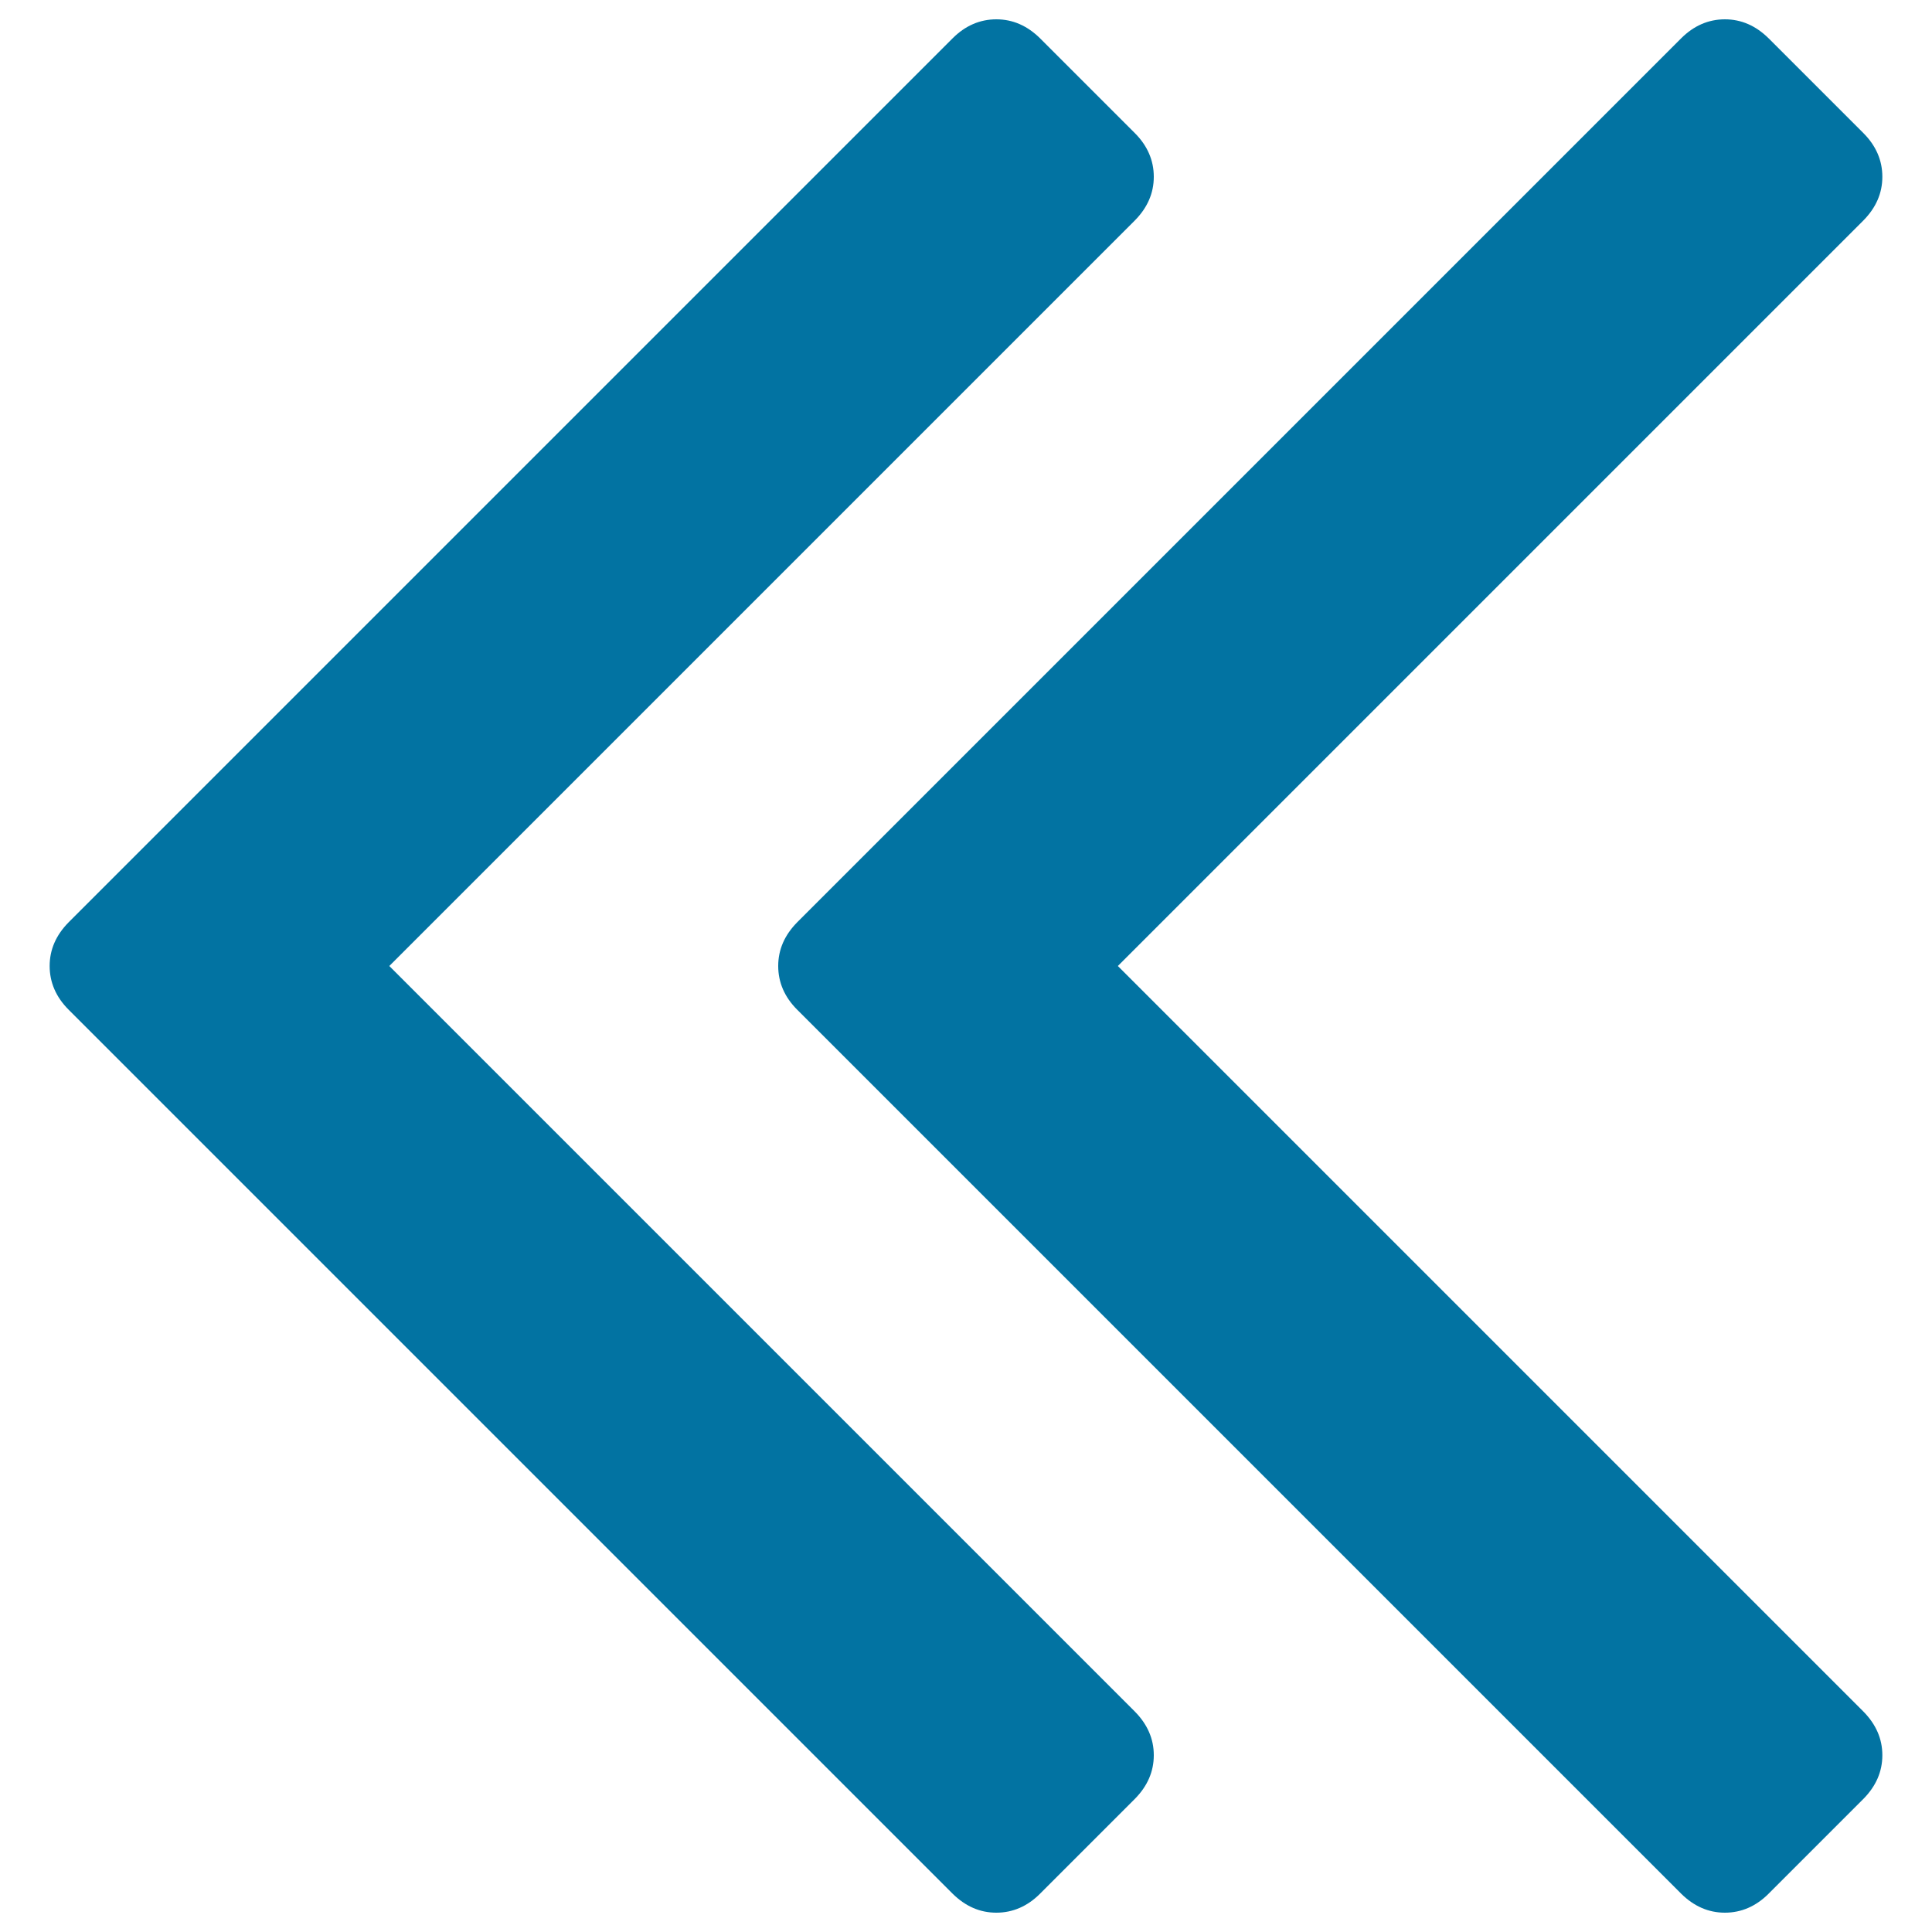 <svg xmlns="http://www.w3.org/2000/svg" viewBox="0 0 1000 1000" style="fill:#0273a2">
<title>Angle double left SVG icon</title>
<g><path d="M597.2,908.5c0,8.5-3.3,16-9.8,22.6l-49.1,49.1c-6.5,6.5-14.1,9.8-22.6,9.8c-8.5,0-16-3.3-22.6-9.8L35.5,522.6c-6.5-6.5-9.8-14.1-9.8-22.6s3.3-16,9.8-22.6L493.1,19.8c6.5-6.5,14.1-9.8,22.6-9.8c8.5,0,16,3.3,22.6,9.8l49.1,49.1c6.5,6.5,9.8,14.1,9.8,22.6c0,8.5-3.3,16-9.8,22.6L201.5,500l385.9,385.9C593.9,892.5,597.2,900,597.2,908.5L597.2,908.5z M974.3,908.5c0,8.5-3.3,16-9.8,22.6l-49.1,49.1c-6.5,6.5-14.1,9.8-22.6,9.8c-8.5,0-16-3.3-22.6-9.8L412.6,522.6c-6.5-6.5-9.8-14.1-9.8-22.6s3.3-16,9.8-22.6L870.2,19.8c6.5-6.5,14.1-9.8,22.6-9.8c8.5,0,16,3.3,22.6,9.8l49.1,49.1c6.5,6.5,9.8,14.1,9.8,22.6c0,8.5-3.3,16-9.8,22.6L578.6,500l385.9,385.9C971,892.5,974.3,900,974.3,908.5L974.3,908.5z"/></g>
</svg>